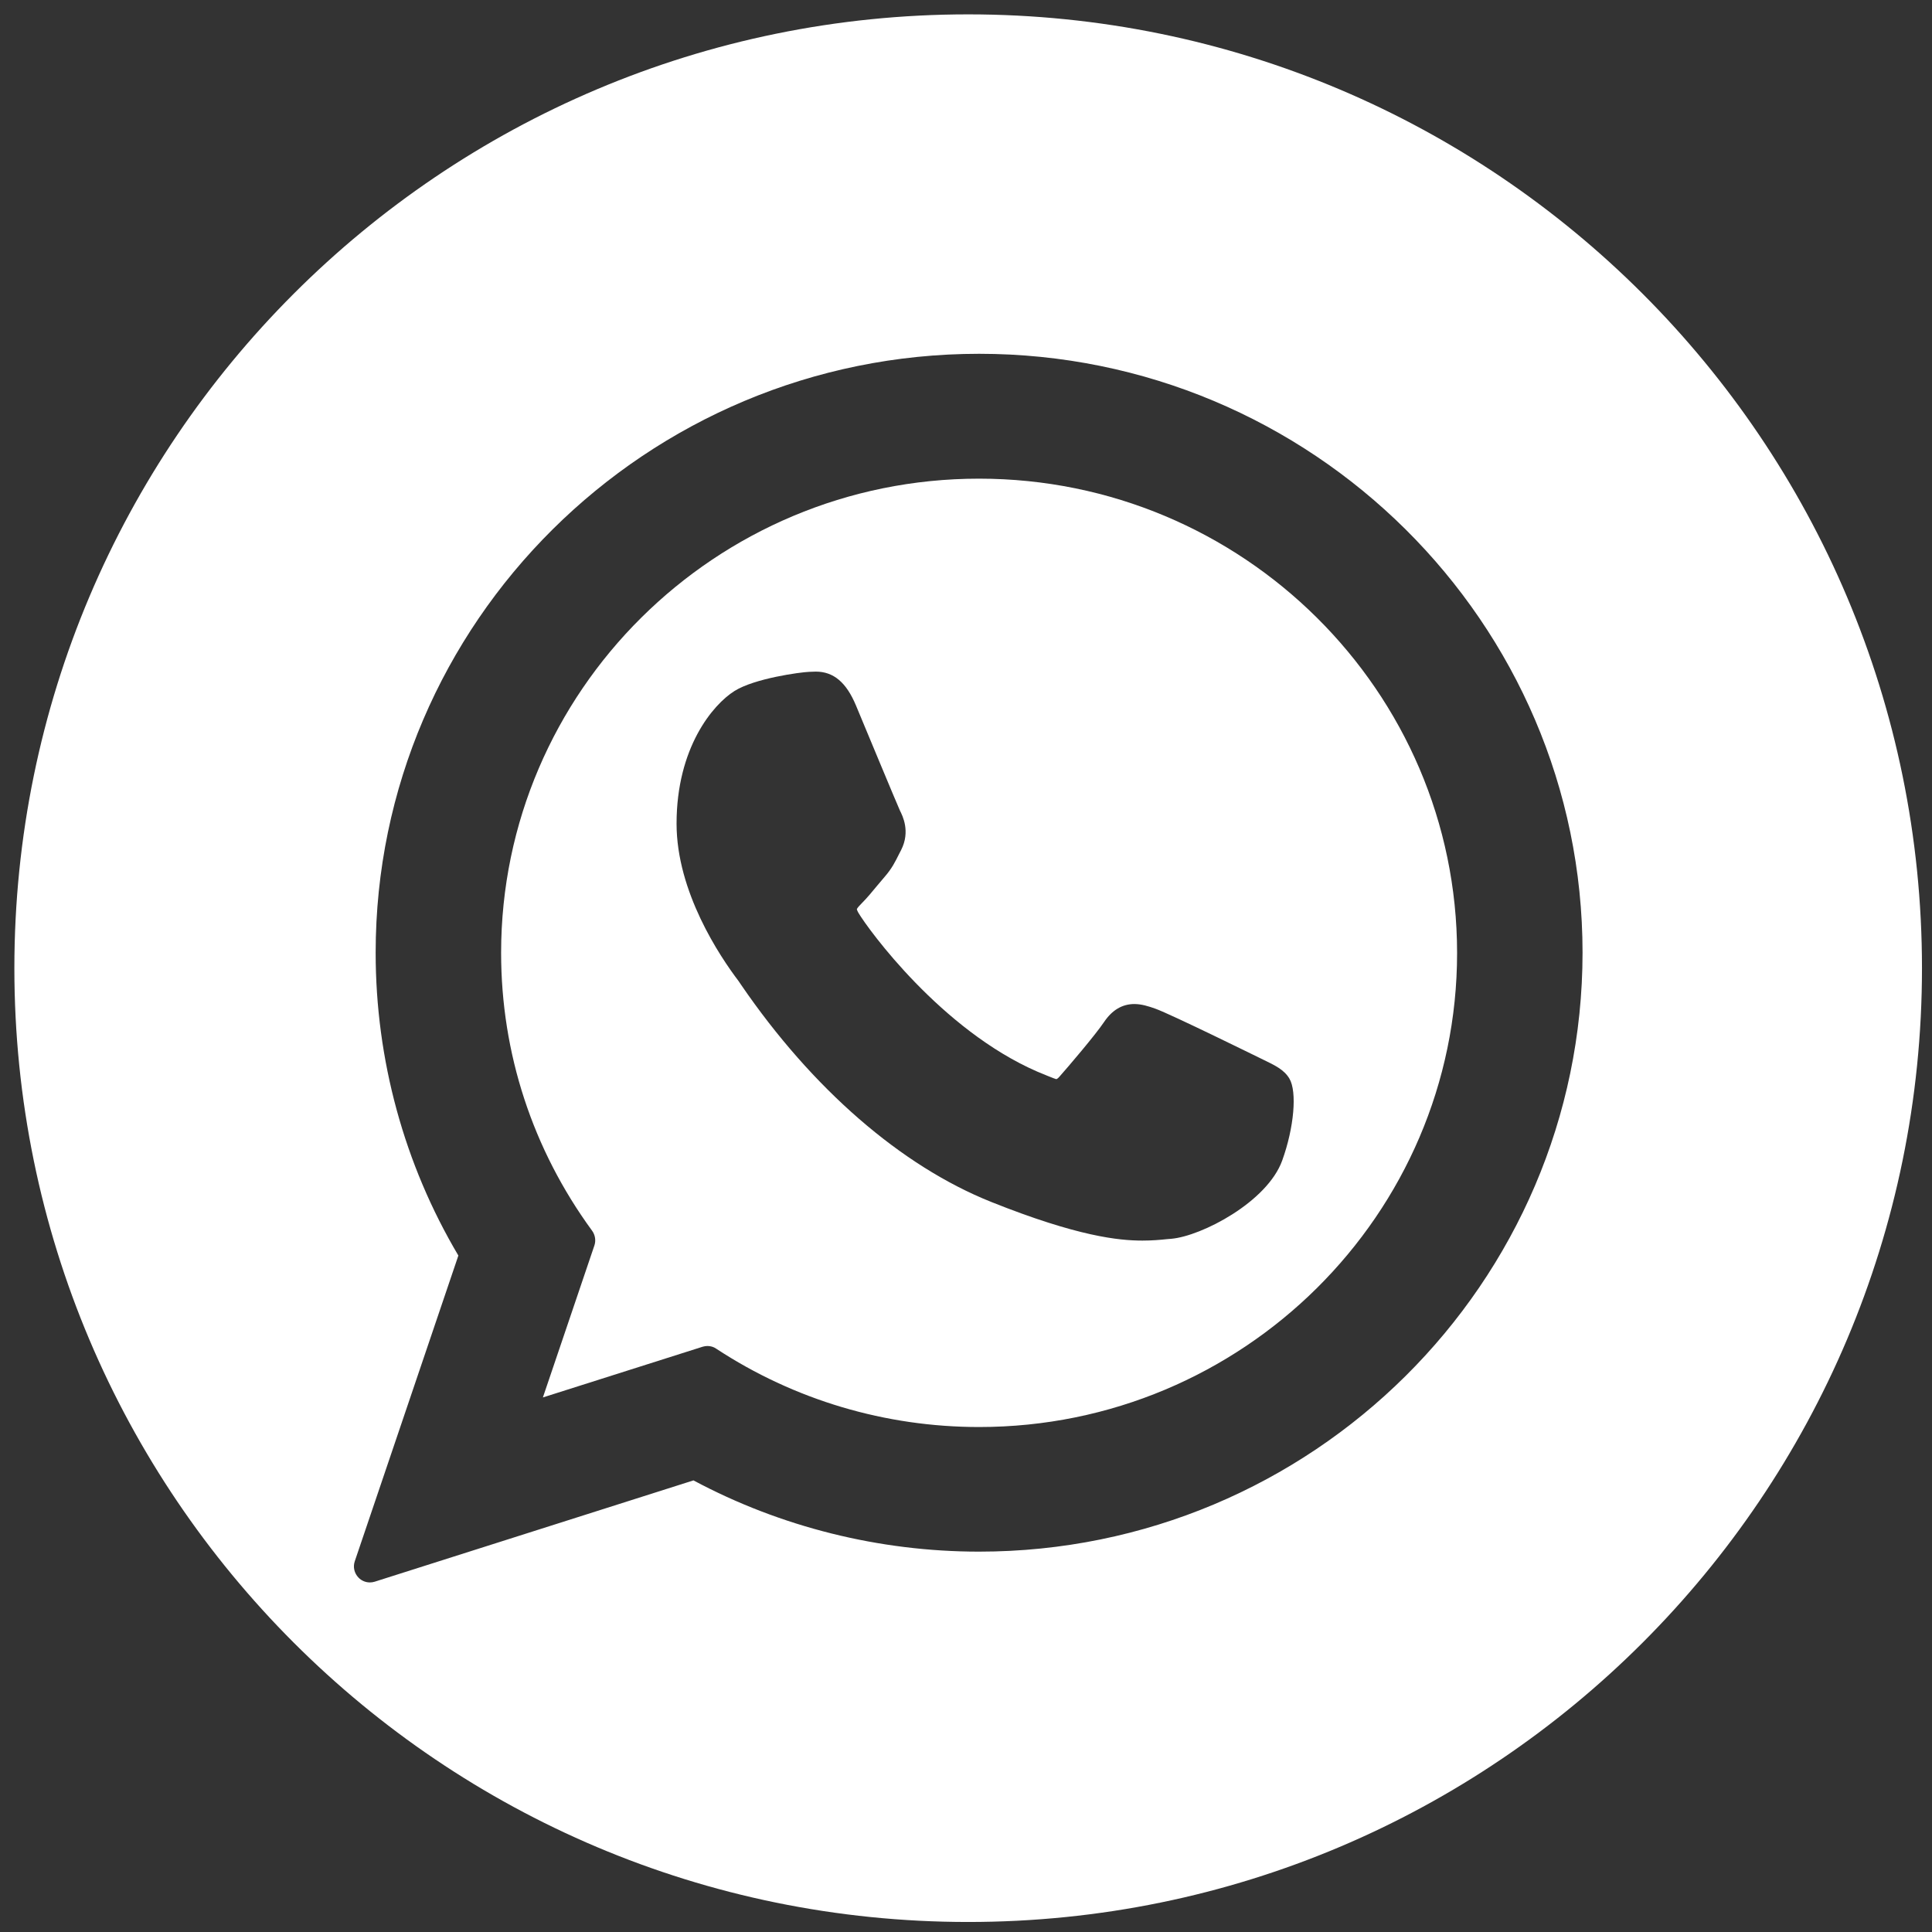 <?xml version="1.0" encoding="utf-8"?>
<!-- Generator: Adobe Illustrator 17.0.0, SVG Export Plug-In . SVG Version: 6.00 Build 0)  -->
<!DOCTYPE svg PUBLIC "-//W3C//DTD SVG 1.1//EN" "http://www.w3.org/Graphics/SVG/1.1/DTD/svg11.dtd">
<svg version="1.1" id="Livello_1" xmlns="http://www.w3.org/2000/svg" xmlns:xlink="http://www.w3.org/1999/xlink" x="0px" y="0px"
	 width="16px" height="16px" viewBox="0 0 16 16" enable-background="new 0 0 16 16" xml:space="preserve">
<rect x="0" y="0" width="16" height="16" fill="#333333" stroke="none"/>
<g>
	<path fill="#FFFFFF" d="M8.018,0.119c-4.362,0-7.899,3.536-7.899,7.899s3.536,7.899,7.899,7.899s7.899-3.536,7.899-7.899
		S12.38,0.119,8.018,0.119z M8.108,12.85c-0.826,0-1.643-0.204-2.365-0.59l-2.64,0.839c-0.013,0.004-0.027,0.006-0.04,0.006
		c-0.035,0-0.069-0.014-0.094-0.04c-0.035-0.036-0.047-0.088-0.031-0.135l0.858-2.532C3.347,9.641,3.111,8.775,3.111,7.89
		c0-2.735,2.242-4.96,4.998-4.96c2.755,0,4.997,2.225,4.997,4.96C13.105,10.625,10.864,12.85,8.108,12.85z"/>
	<path fill="#FFFFFF" d="M8.108,3.964c-2.183,0-3.958,1.762-3.958,3.927c0,0.832,0.261,1.628,0.754,2.302
		c0.025,0.035,0.032,0.08,0.019,0.12l-0.427,1.26l1.323-0.42c0.013-0.004,0.027-0.006,0.04-0.006c0.025,0,0.051,0.007,0.072,0.022
		c0.647,0.425,1.401,0.649,2.178,0.649c2.182,0,3.958-1.761,3.958-3.926C12.066,5.725,10.291,3.964,8.108,3.964z M10.619,9.61
		c-0.124,0.345-0.669,0.627-0.918,0.649l-0.036,0.003c-0.057,0.006-0.122,0.012-0.204,0.012c0,0,0,0,0,0
		c-0.193,0-0.534-0.033-1.252-0.32C7.463,9.656,6.727,9.017,6.137,8.155C6.127,8.14,6.12,8.129,6.116,8.124
		C5.962,7.921,5.603,7.387,5.603,6.821c0-0.629,0.301-0.986,0.479-1.098c0.168-0.106,0.547-0.156,0.617-0.159
		c0.057-0.002,0.044-0.002,0.057-0.002c0.147,0,0.253,0.089,0.333,0.281c0.033,0.079,0.347,0.835,0.364,0.87
		c0.021,0.042,0.088,0.172,0.01,0.326L7.446,7.072c-0.032,0.064-0.059,0.12-0.121,0.191c-0.02,0.023-0.04,0.047-0.06,0.071
		C7.223,7.385,7.179,7.438,7.139,7.478C7.125,7.492,7.099,7.519,7.096,7.529c0,0,0.001,0.009,0.012,0.029
		c0.083,0.14,0.687,0.971,1.483,1.317c0.035,0.015,0.15,0.062,0.156,0.062c0.007,0,0.02-0.012,0.029-0.023
		c0.069-0.078,0.294-0.341,0.368-0.451c0.066-0.098,0.15-0.148,0.25-0.148c0.061,0,0.119,0.019,0.173,0.038
		c0.132,0.047,0.874,0.413,0.893,0.422c0.097,0.047,0.174,0.083,0.218,0.157C10.743,9.041,10.717,9.338,10.619,9.61z"/>
</g>
</svg>
